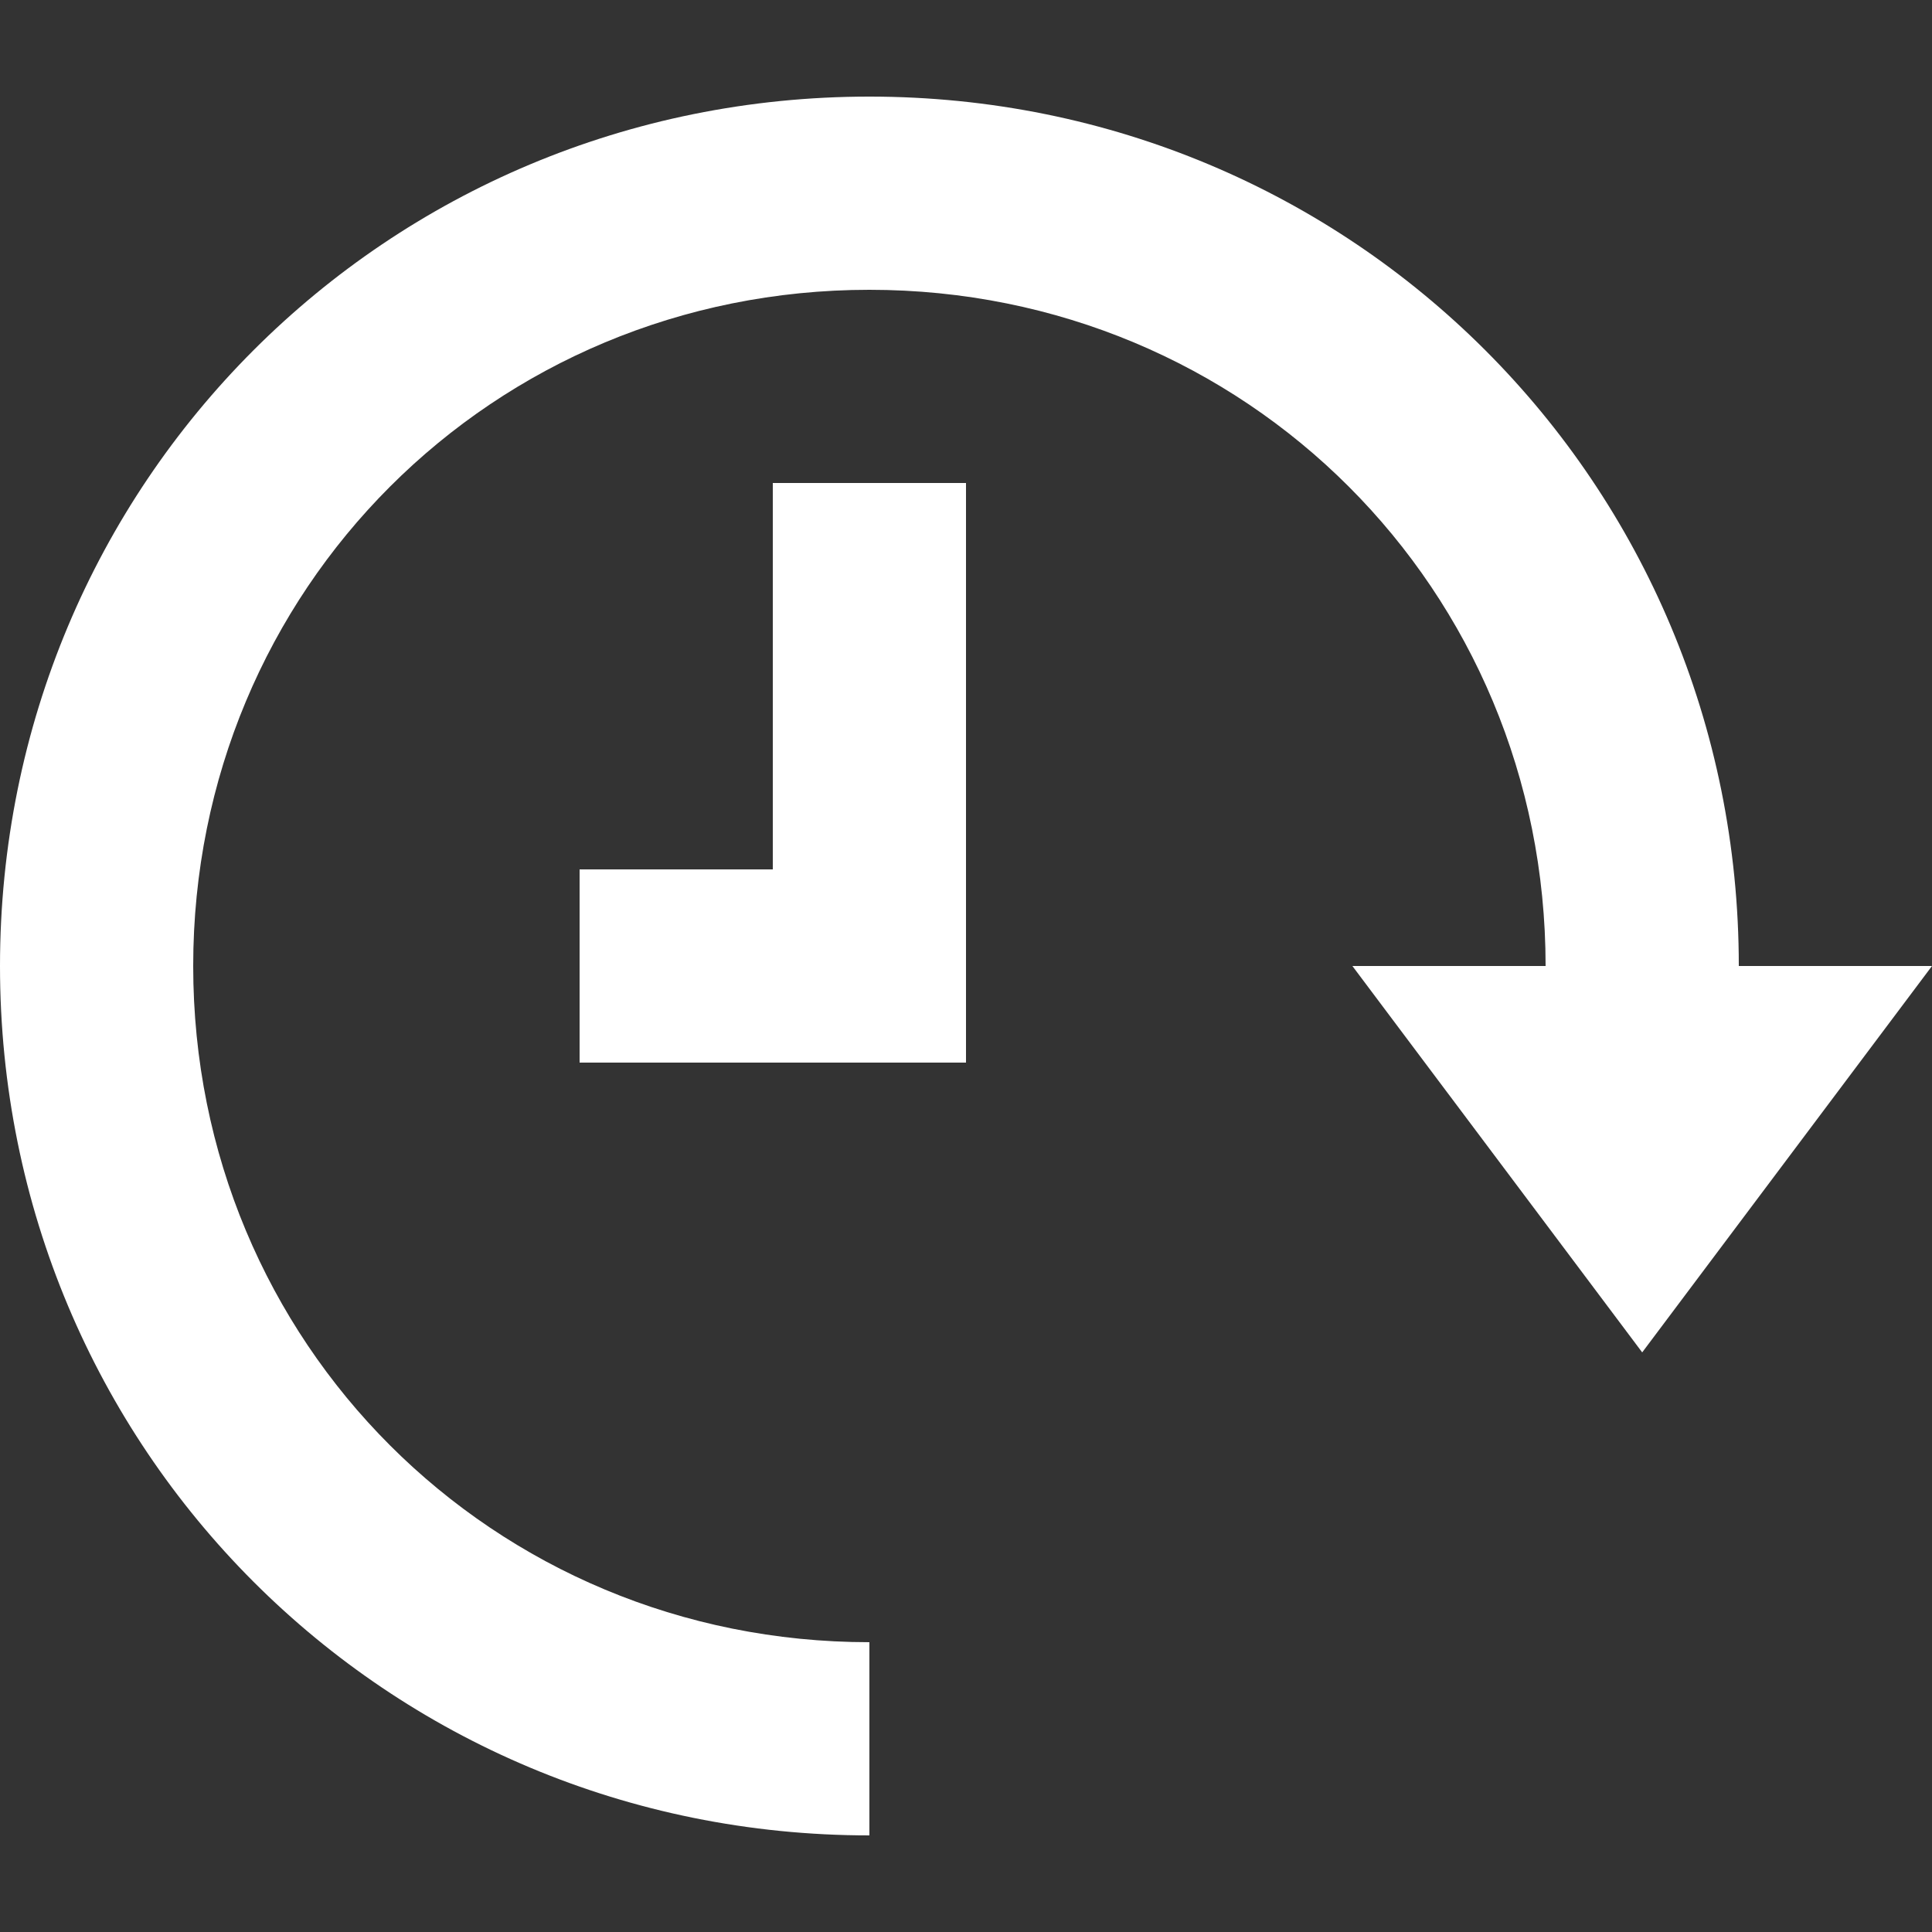 <?xml version="1.0" encoding="UTF-8"?> <svg xmlns="http://www.w3.org/2000/svg" xmlns:xlink="http://www.w3.org/1999/xlink" version="1.1" id="Capa_1" x="0px" y="0px" viewBox="0 0 426.667 426.667" style="enable-background:new 0 0 426.667 426.667;" xml:space="preserve"><rect x="0" y="0" width="426.667" height="426.667" fill="#333333" stroke="none"/><g><g><g><path d="M384,213.333c0-106.667-85.333-192-192-192s-192,85.333-192,192s85.333,192,192,192v-42.667 c-83.2,0-149.333-66.133-149.333-149.333S108.8,64,192,64s149.333,66.133,149.333,149.333h-42.667l64,85.333l64-85.333H384z" fill="#000000" style="fill: rgb(255, 255, 255);"></path><polygon points="170.667,192 128,192 128,234.667 213.333,234.667 213.333,106.667 170.667,106.667 " fill="#000000" style="fill: rgb(255, 255, 255);"></polygon></g></g></g></svg> 